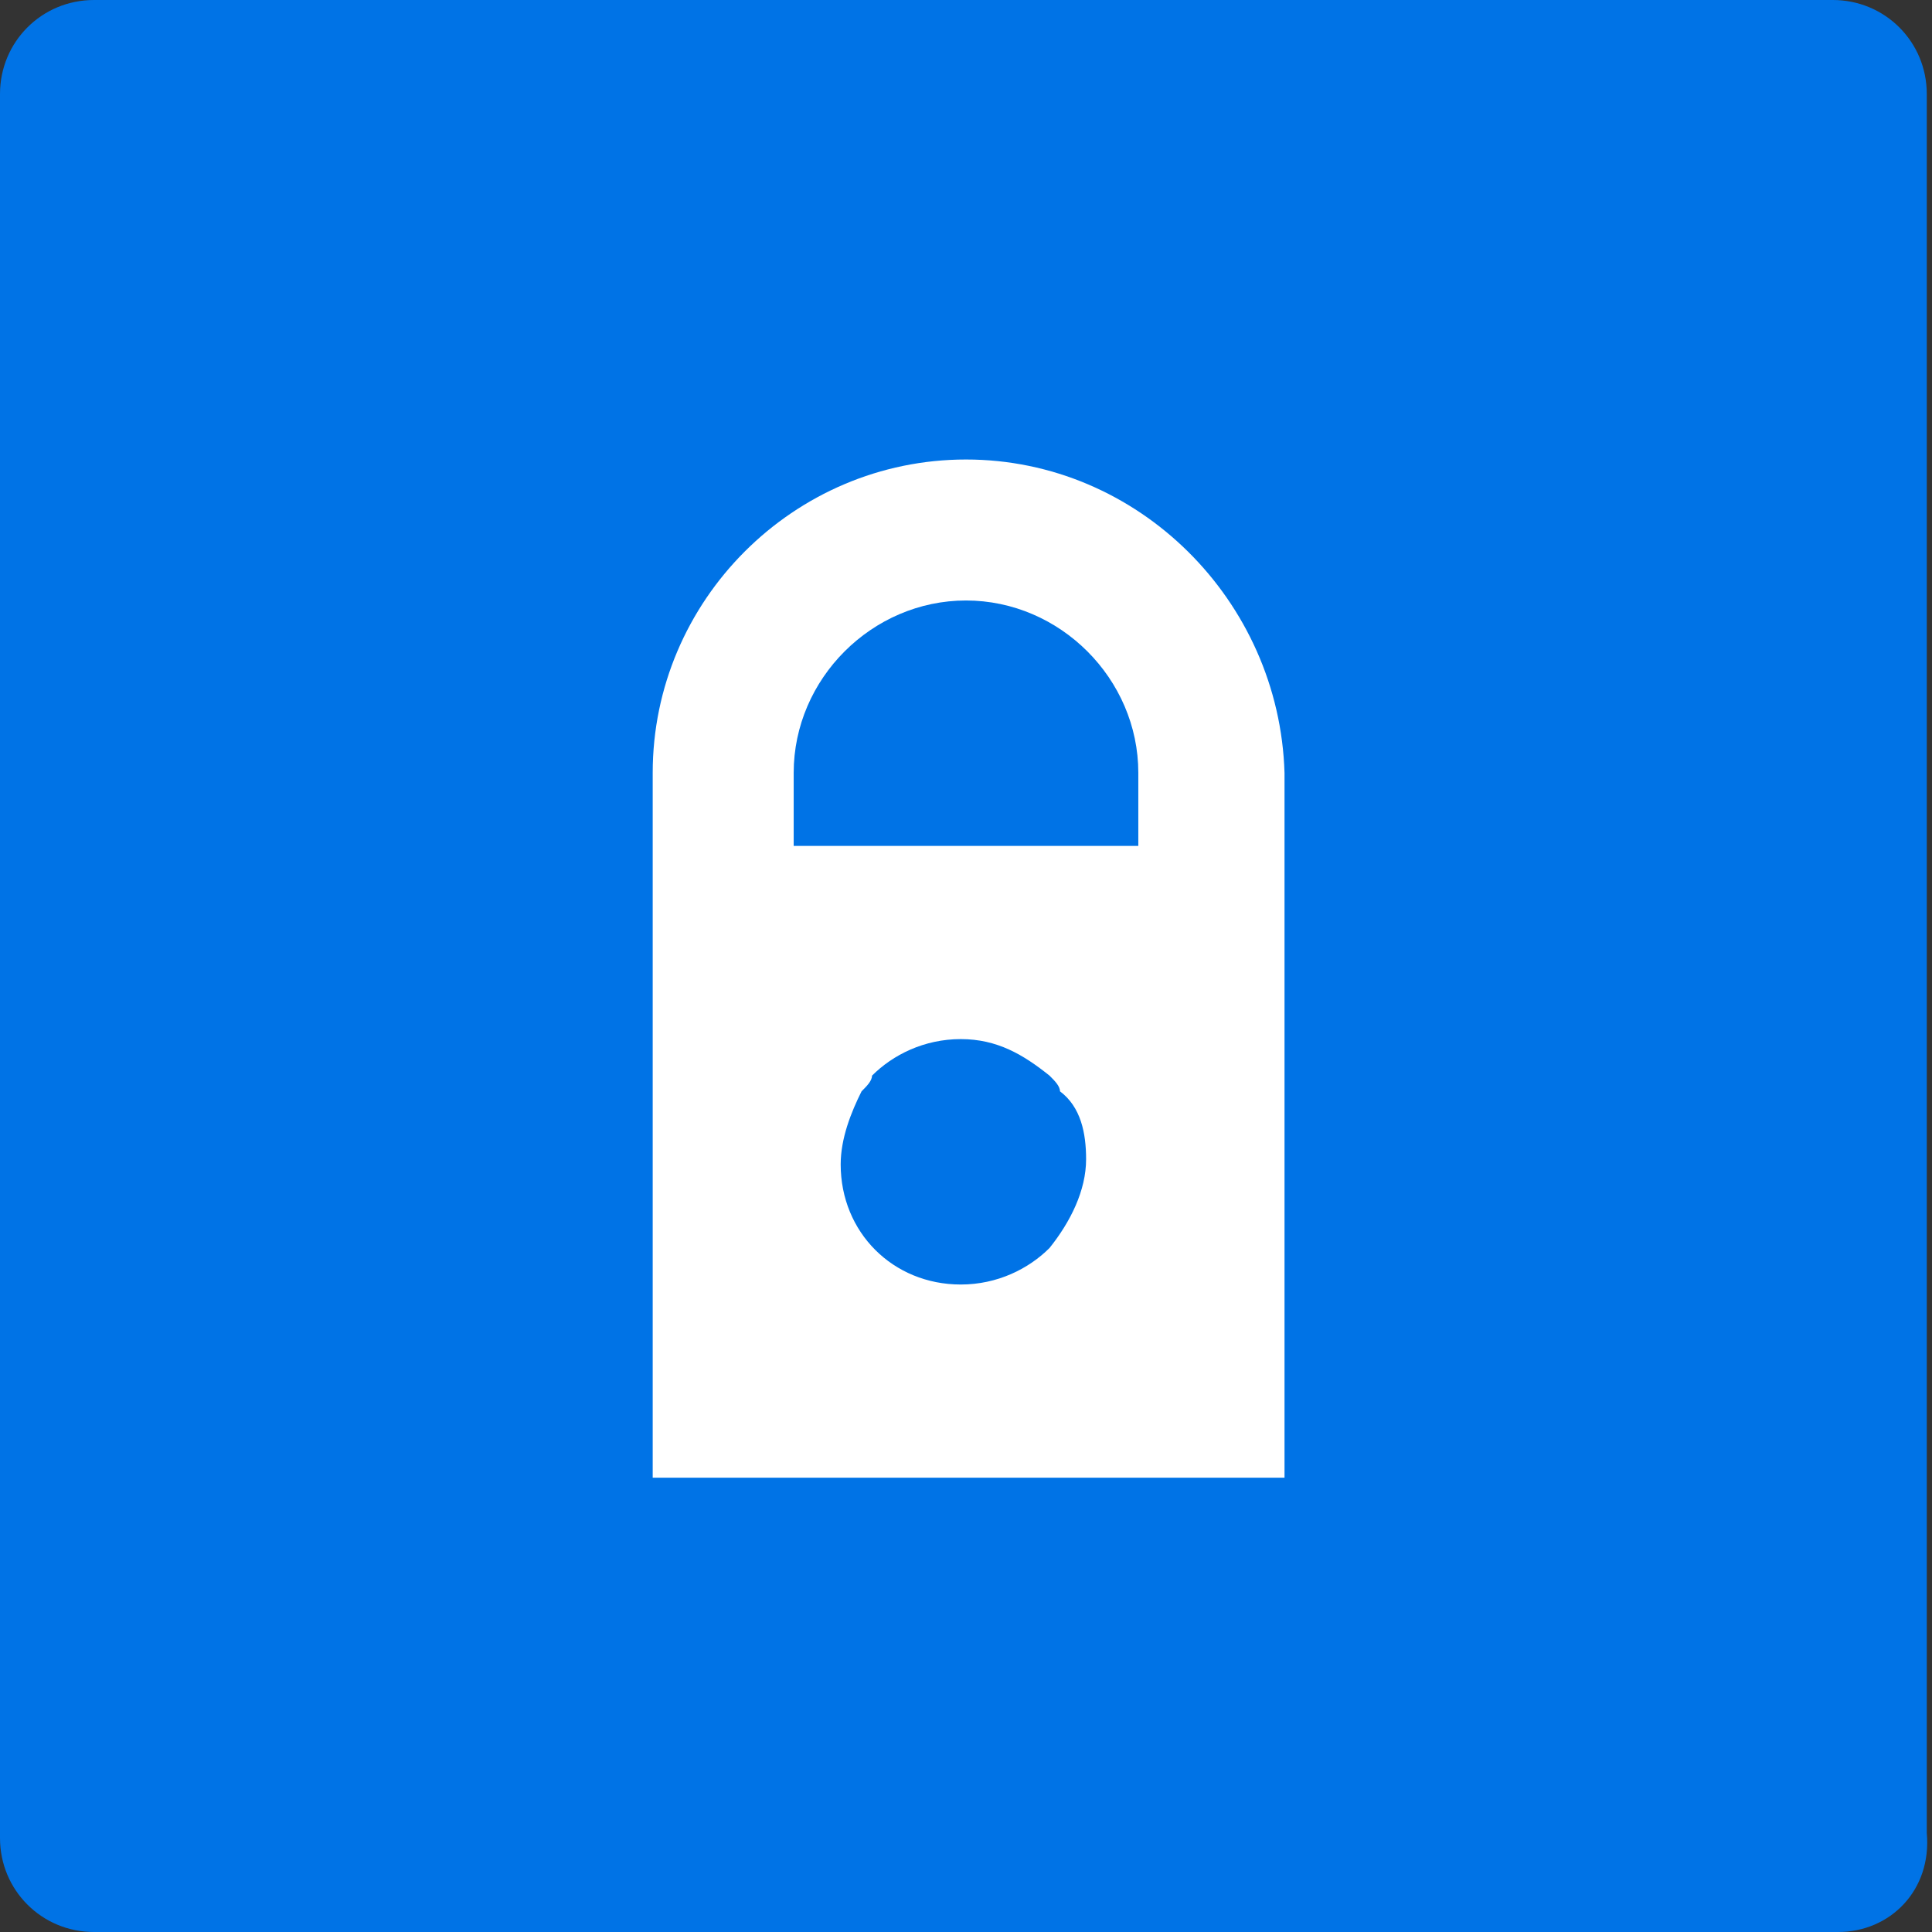 <?xml version="1.0" encoding="UTF-8"?>
<!-- Generator: Adobe Illustrator 26.0.1, SVG Export Plug-In . SVG Version: 6.00 Build 0)  -->
<svg xmlns="http://www.w3.org/2000/svg" xmlns:xlink="http://www.w3.org/1999/xlink" version="1.1" id="Layer_1" x="0px" y="0px" viewBox="0 0 37 37" style="enable-background:new 0 0 37 37;" xml:space="preserve">
<rect x="0" y="0" width="37" height="37" fill="#333333" stroke="none"/>
<style type="text/css">
	.st0{fill:#0073E6;}
	.st1{fill:#FFFFFF;}
</style>
<path class="st0" d="M35.2,37H1.8c-1,0-1.8-0.8-1.8-1.8V1.8C0,0.8,0.8,0,1.8,0h33.3c1,0,1.8,0.8,1.8,1.8v33.3  C37,36.2,36.2,37,35.2,37z"></path>
<path class="st1" d="M18.5,8.8c-3.3,0-6,2.7-6,6v1.4v4.7v7.4h12.1v-7.4v-4.7v-1.4C24.5,11.5,21.8,8.8,18.5,8.8z M20.8,22.2  c0,0.6-0.3,1.2-0.7,1.7c-0.4,0.4-1,0.7-1.7,0.7c-1.3,0-2.3-1-2.3-2.3c0-0.5,0.2-1,0.4-1.4c0.1-0.1,0.2-0.2,0.2-0.3  c0.4-0.4,1-0.7,1.7-0.7s1.2,0.3,1.7,0.7c0.1,0.1,0.2,0.2,0.2,0.3C20.7,21.2,20.8,21.7,20.8,22.2z M15.2,16.2v-1.4  c0-1.8,1.5-3.3,3.3-3.3s3.3,1.5,3.3,3.3v1.4H15.2z"></path>
</svg>
